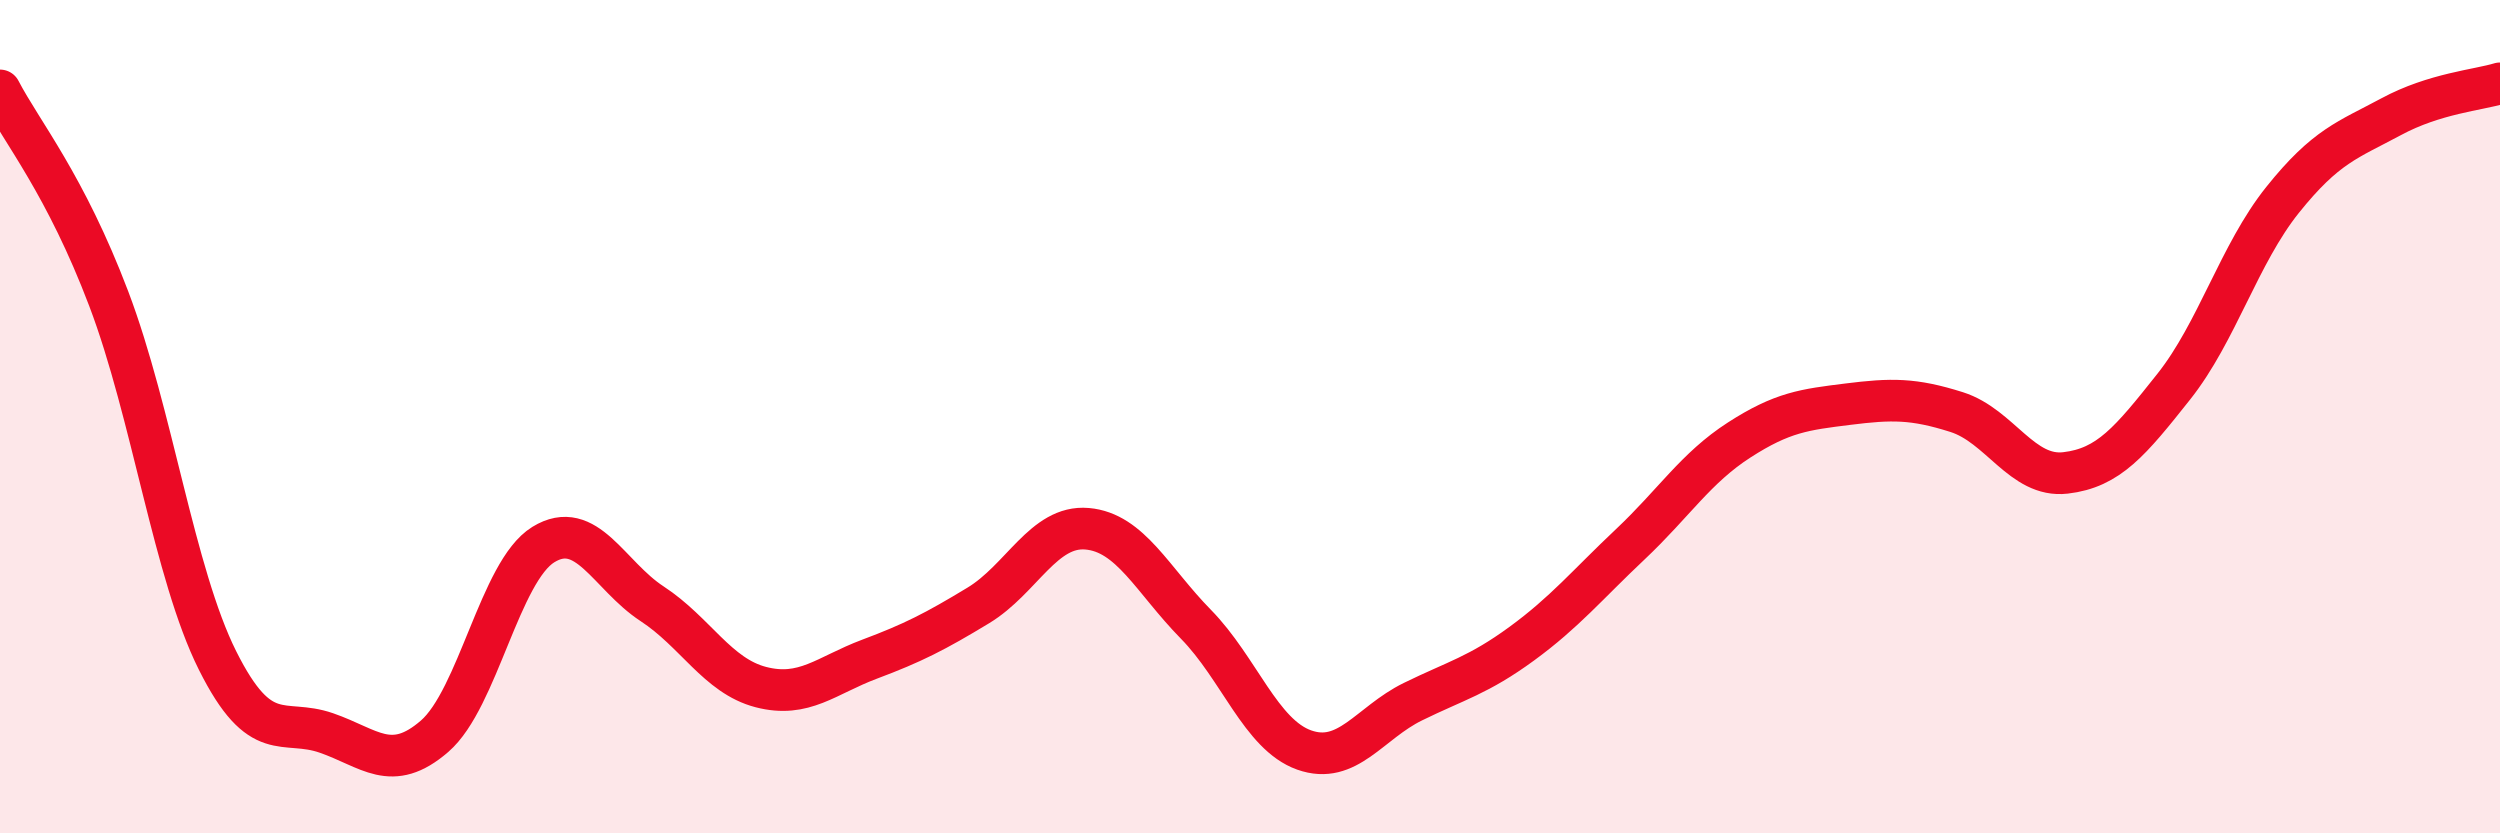 
    <svg width="60" height="20" viewBox="0 0 60 20" xmlns="http://www.w3.org/2000/svg">
      <path
        d="M 0,2.17 C 0.52,3.17 1.57,4.43 2.61,7.17 C 3.65,9.91 4.18,13.77 5.22,15.85 C 6.26,17.93 6.79,17.23 7.83,17.59 C 8.87,17.95 9.39,18.57 10.43,17.67 C 11.47,16.77 12,13.71 13.04,13.07 C 14.08,12.43 14.61,13.81 15.65,14.49 C 16.69,15.17 17.22,16.22 18.26,16.49 C 19.3,16.76 19.83,16.21 20.87,15.82 C 21.91,15.43 22.44,15.16 23.48,14.53 C 24.52,13.9 25.05,12.6 26.09,12.69 C 27.13,12.78 27.66,13.92 28.7,14.98 C 29.74,16.04 30.26,17.63 31.3,18 C 32.34,18.37 32.87,17.35 33.91,16.84 C 34.95,16.33 35.48,16.21 36.52,15.45 C 37.56,14.69 38.09,14.04 39.13,13.06 C 40.17,12.08 40.7,11.23 41.74,10.56 C 42.78,9.89 43.31,9.83 44.35,9.7 C 45.39,9.57 45.92,9.56 46.96,9.89 C 48,10.22 48.53,11.47 49.57,11.35 C 50.61,11.23 51.13,10.59 52.17,9.28 C 53.21,7.97 53.74,6.1 54.78,4.8 C 55.82,3.5 56.35,3.36 57.39,2.8 C 58.43,2.24 59.48,2.16 60,2L60 20L0 20Z"
        fill="#EB0A25"
        opacity="0.1"
        stroke-linecap="round"
        stroke-linejoin="round"
      />
      <path
        d="M 0,2.17 C 0.52,3.17 1.57,4.43 2.61,7.17 C 3.65,9.91 4.18,13.77 5.22,15.85 C 6.26,17.93 6.79,17.23 7.83,17.59 C 8.87,17.95 9.39,18.57 10.43,17.67 C 11.47,16.77 12,13.71 13.04,13.07 C 14.08,12.43 14.61,13.81 15.65,14.49 C 16.69,15.17 17.22,16.22 18.26,16.49 C 19.3,16.76 19.83,16.21 20.87,15.82 C 21.91,15.43 22.44,15.16 23.48,14.53 C 24.52,13.9 25.05,12.6 26.09,12.69 C 27.13,12.78 27.66,13.92 28.7,14.98 C 29.74,16.04 30.26,17.63 31.3,18 C 32.34,18.37 32.87,17.35 33.91,16.84 C 34.95,16.33 35.48,16.21 36.52,15.45 C 37.56,14.69 38.09,14.04 39.13,13.06 C 40.17,12.08 40.7,11.23 41.74,10.56 C 42.78,9.89 43.31,9.83 44.35,9.7 C 45.39,9.57 45.92,9.56 46.96,9.89 C 48,10.22 48.53,11.47 49.57,11.35 C 50.61,11.23 51.13,10.59 52.17,9.28 C 53.21,7.97 53.74,6.1 54.78,4.8 C 55.82,3.5 56.35,3.36 57.39,2.8 C 58.43,2.24 59.48,2.16 60,2"
        stroke="#EB0A25"
        stroke-width="1"
        fill="none"
        stroke-linecap="round"
        stroke-linejoin="round"
      />
    </svg>
  